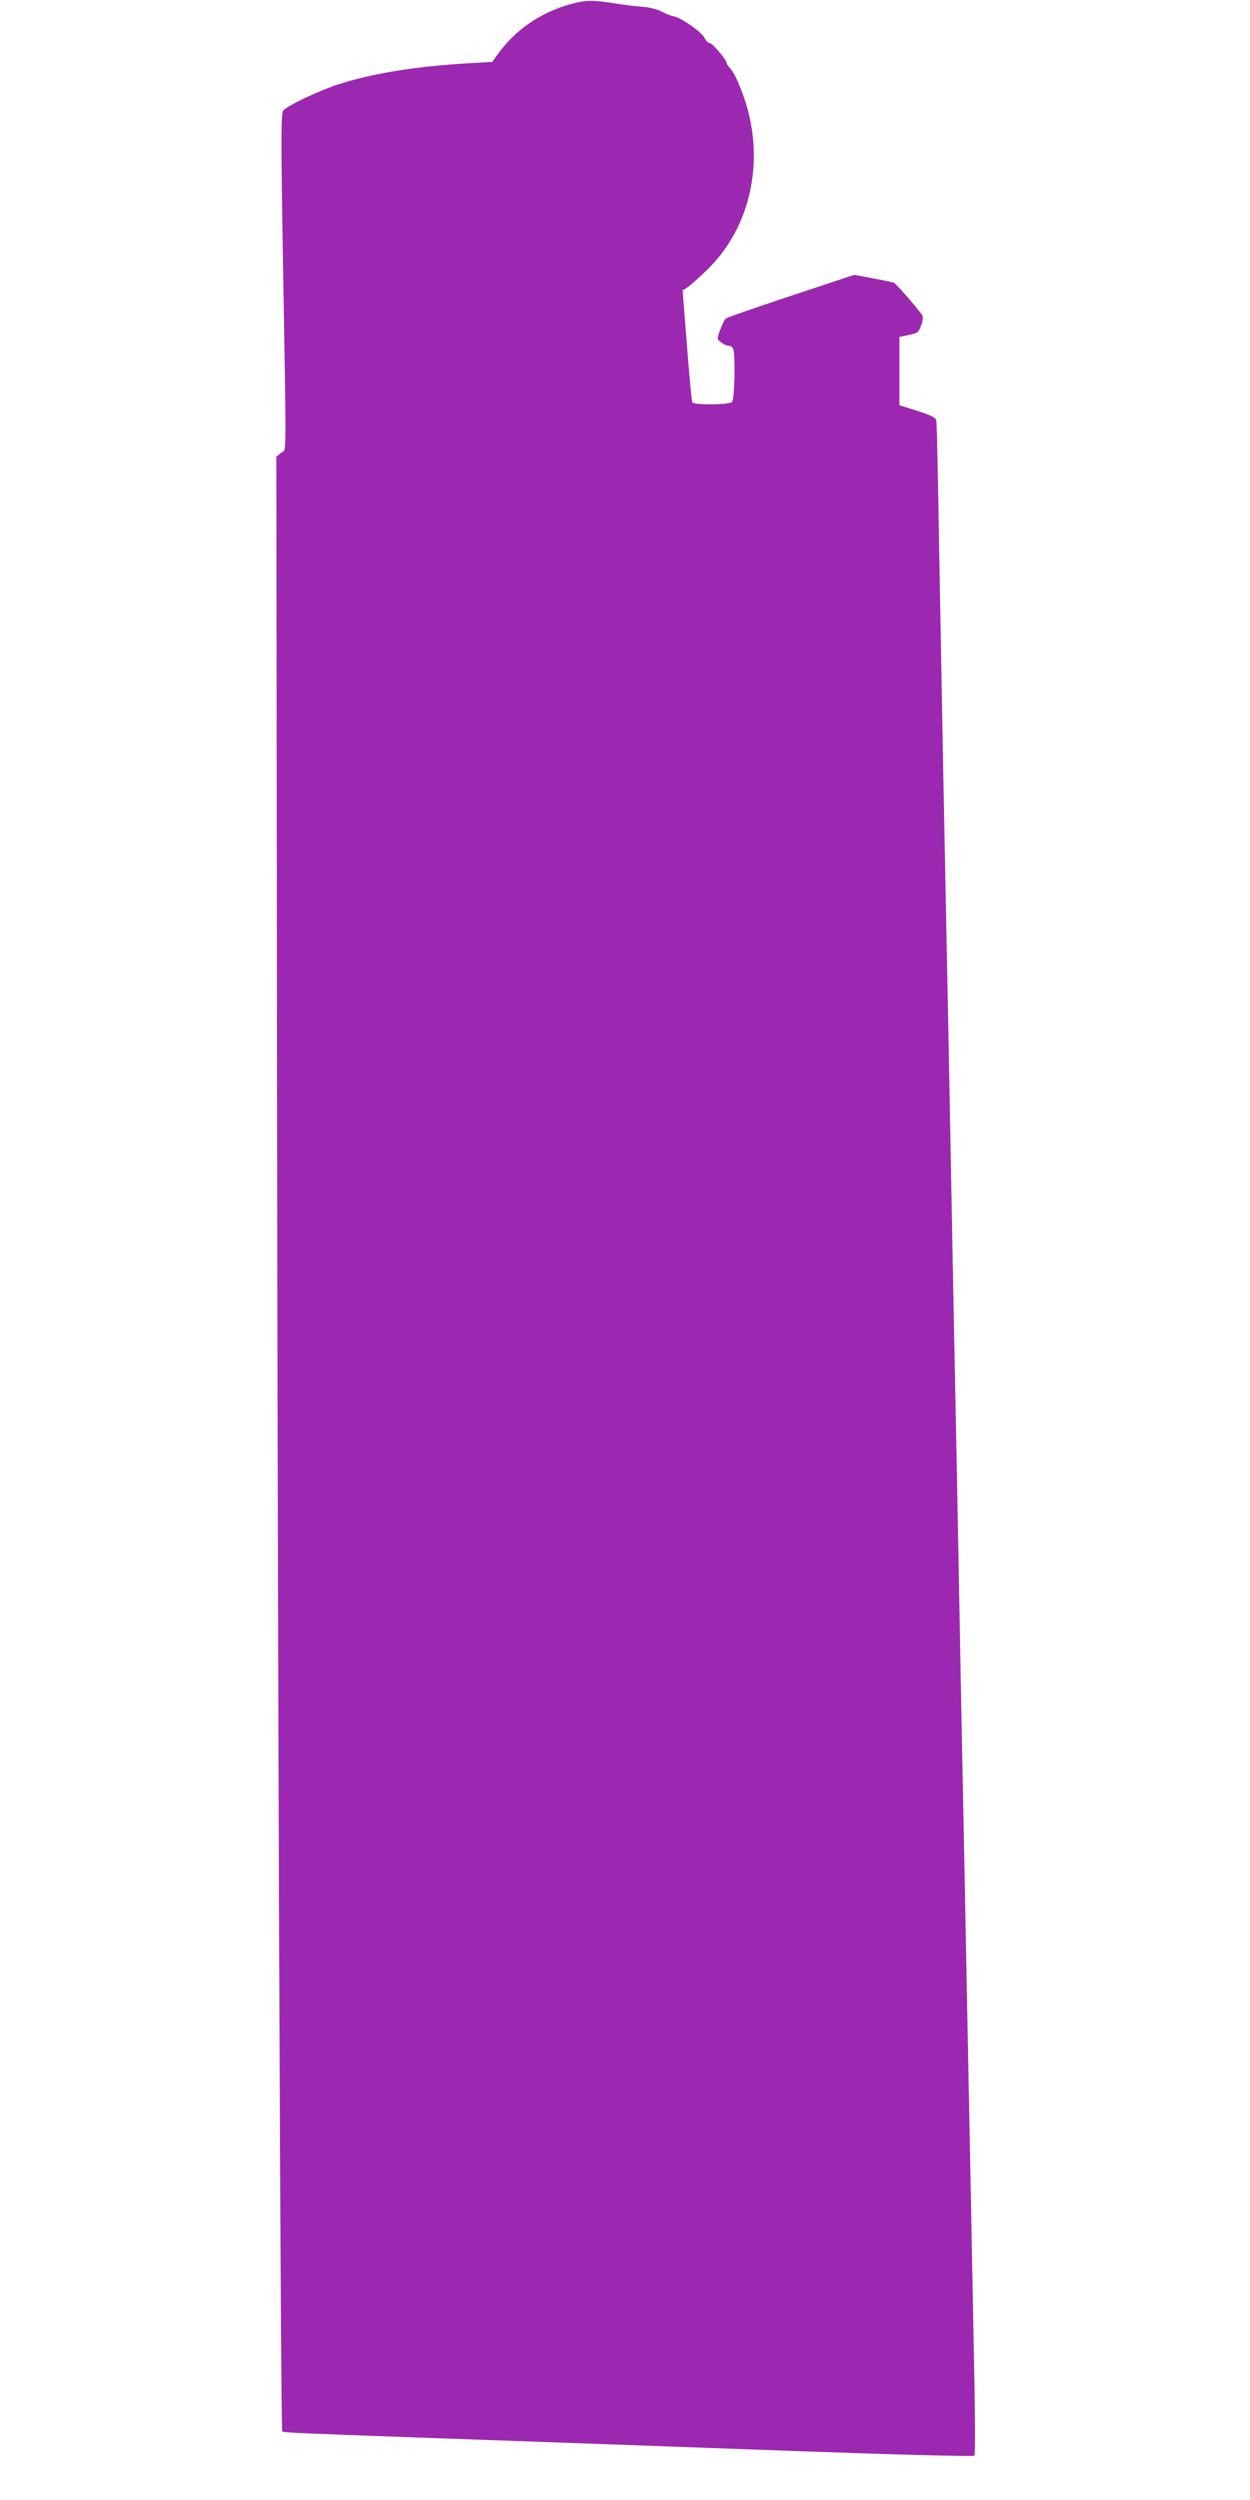 <?xml version="1.0" standalone="no"?>
<!DOCTYPE svg PUBLIC "-//W3C//DTD SVG 20010904//EN"
 "http://www.w3.org/TR/2001/REC-SVG-20010904/DTD/svg10.dtd">
<svg version="1.0" xmlns="http://www.w3.org/2000/svg"
 width="640pt" height="1280pt" viewBox="0 0 640 1280"
 preserveAspectRatio="xMidYMid meet">
<g transform="translate(0,1280) scale(0.1,-0.1)"
fill="#9c27b0" stroke="none">
<path d="M2915 12777 c-147 -42 -273 -128 -360 -246 l-35 -48 -122 -7 c-277
-16 -504 -54 -678 -112 -101 -35 -240 -101 -269 -129 -12 -12 -13 -115 -3
-722 19 -1118 20 -1009 -9 -1032 l-24 -19 3 -2869 c3 -3249 19 -7233 27 -7242
6 -6 107 -10 690 -31 340 -12 688 -24 1984 -71 475 -17 867 -27 870 -22 4 4 4
172 0 373 -4 201 -12 626 -18 945 -6 319 -16 801 -21 1070 -5 270 -14 731 -20
1025 -6 294 -15 765 -20 1045 -5 281 -14 749 -20 1040 -6 292 -15 757 -20
1035 -5 278 -14 748 -20 1045 -6 297 -15 752 -20 1010 -5 259 -14 772 -21
1140 -6 369 -12 679 -15 691 -3 16 -23 26 -96 50 l-93 29 0 175 0 175 49 10
c45 10 50 14 62 49 8 21 11 43 7 50 -16 27 -136 165 -147 169 -6 2 -54 12
-107 22 l-95 18 -325 -108 c-178 -59 -328 -111 -333 -116 -6 -5 -18 -30 -28
-56 -18 -48 -18 -48 3 -65 12 -10 29 -18 39 -18 10 0 21 -7 24 -16 12 -30 7
-259 -6 -272 -15 -15 -194 -17 -203 -2 -4 6 -16 137 -28 292 l-22 281 25 16
c14 9 60 50 102 91 195 190 278 481 219 765 -20 100 -71 230 -101 263 -11 12
-20 25 -20 30 0 16 -73 102 -87 102 -7 0 -19 11 -25 25 -13 29 -118 103 -157
111 -14 2 -43 14 -64 25 -21 11 -64 22 -95 24 -31 2 -88 9 -127 15 -131 21
-166 21 -250 -3z"/>
</g>
</svg>
